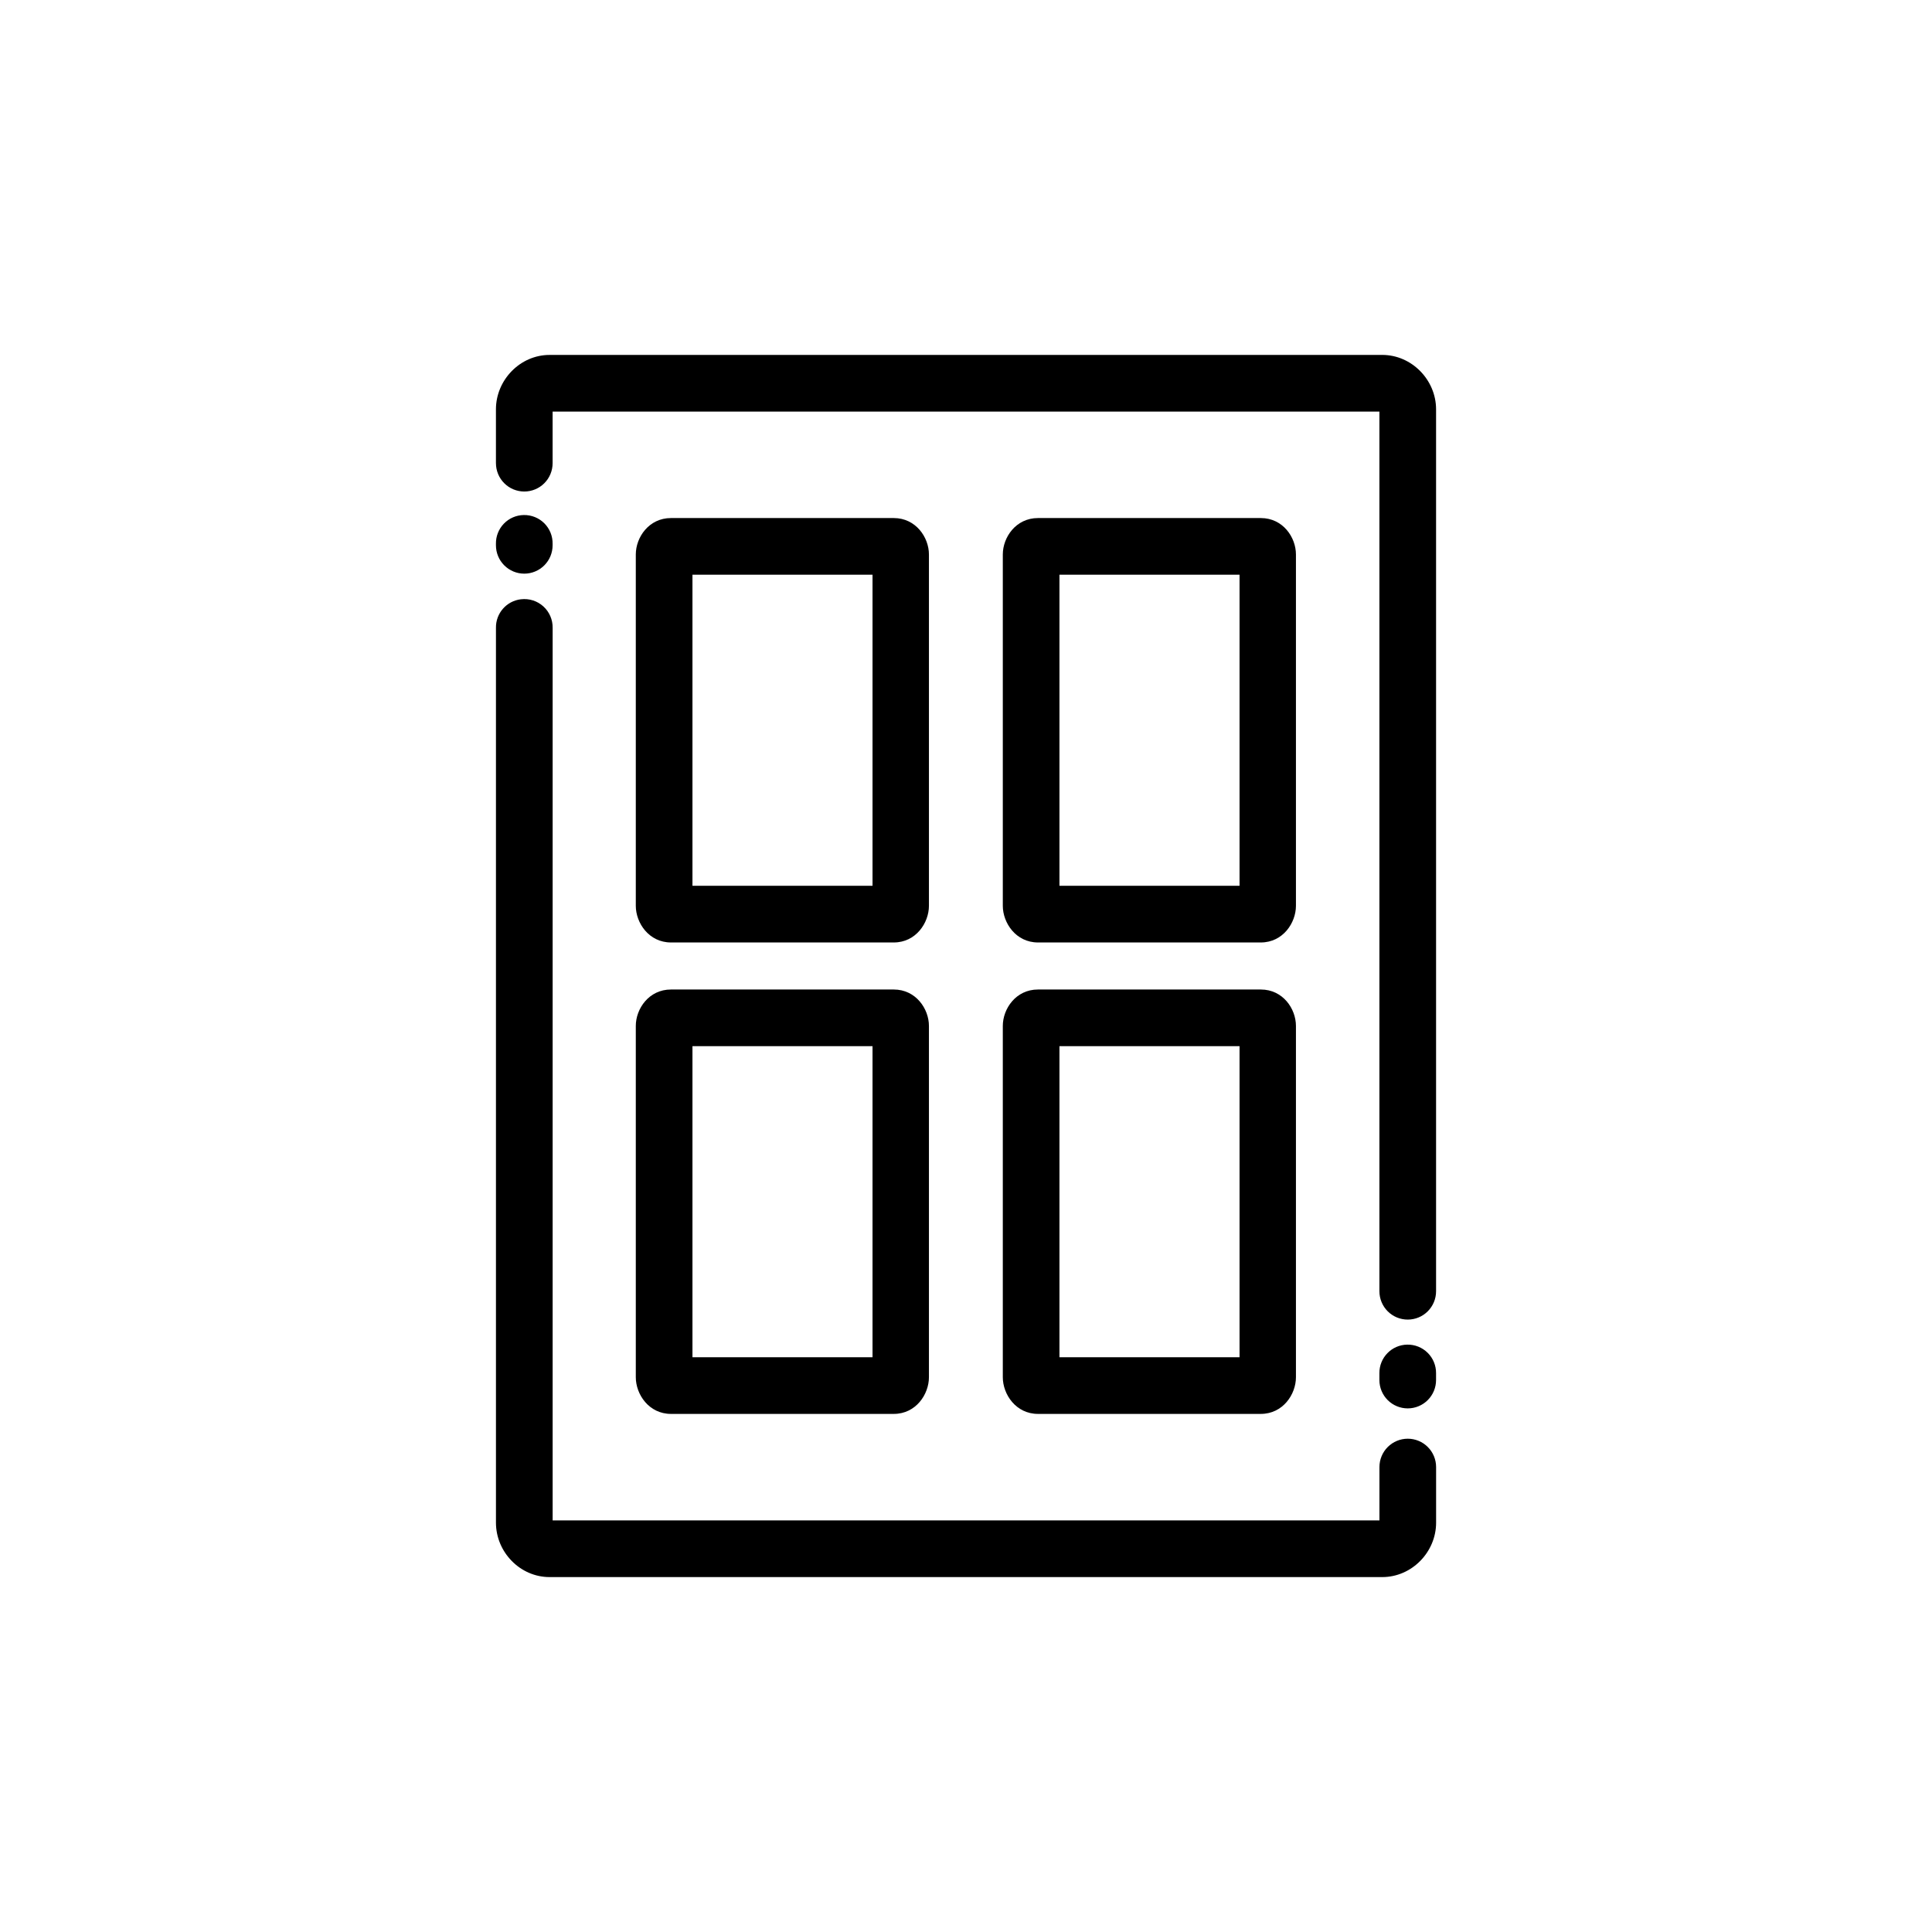 <?xml version="1.0" encoding="UTF-8"?>
<!-- Uploaded to: SVG Repo, www.svgrepo.com, Generator: SVG Repo Mixer Tools -->
<svg fill="#000000" width="800px" height="800px" version="1.1" viewBox="144 144 512 512" xmlns="http://www.w3.org/2000/svg">
 <g>
  <path d="m282.07 302.81c-3.832 0.441-6.703 3.719-6.637 7.574v237.15c0 7.746 6.352 14.41 14.211 14.41h220.66c7.859 0 14.277-6.641 14.277-14.41v-14.75c0-1.988-0.789-3.902-2.199-5.309-1.406-1.41-3.316-2.203-5.309-2.203-1.992 0-3.902 0.793-5.312 2.203-1.406 1.406-2.195 3.32-2.195 5.309v14.141l-219.11 0.004v-236.54c0.035-2.164-0.863-4.242-2.469-5.691-1.605-1.453-3.762-2.141-5.914-1.883z"/>
  <path d="m516.93 500.34c-4.125 0.066-7.418 3.449-7.375 7.574v1.812c0 1.992 0.789 3.902 2.195 5.312 1.41 1.406 3.32 2.199 5.312 2.199 1.992 0 3.902-0.793 5.309-2.199 1.41-1.41 2.199-3.32 2.199-5.312v-1.812c0.02-2.027-0.781-3.977-2.219-5.402-1.441-1.43-3.398-2.211-5.422-2.172z"/>
  <path d="m289.64 238.06c-7.852 0-14.211 6.688-14.211 14.41v14.277h0.004c0 1.992 0.789 3.902 2.199 5.312 1.406 1.41 3.316 2.199 5.309 2.199s3.902-0.789 5.312-2.199c1.406-1.41 2.195-3.32 2.195-5.312v-13.672h219.11v233.12c0 1.992 0.789 3.902 2.195 5.312 1.41 1.41 3.32 2.199 5.312 2.199 1.992 0 3.902-0.789 5.309-2.199 1.41-1.41 2.199-3.32 2.199-5.312v-233.73c0-7.75-6.418-14.41-14.277-14.41z"/>
  <path d="m282.8 280.49c-1.992 0.031-3.891 0.855-5.273 2.289-1.383 1.434-2.137 3.363-2.098 5.356v0.379-0.004c0 1.992 0.789 3.906 2.199 5.312 1.406 1.41 3.316 2.203 5.309 2.203s3.902-0.793 5.312-2.203c1.406-1.406 2.195-3.32 2.195-5.312v-0.379 0.004c0.043-2.039-0.75-4.008-2.191-5.453-1.445-1.441-3.414-2.234-5.453-2.191z"/>
  <path d="m321.81 281.29c-5.859 0-9.316 5.117-9.316 9.652v93.102c0 4.535 3.473 9.719 9.316 9.719h59.051c5.859 0 9.316-5.184 9.316-9.719v-93.102c0-4.535-3.473-9.652-9.316-9.652zm5.699 15.016h47.719v82.441h-47.719z"/>
  <path d="m419.07 281.29c-5.859 0-9.316 5.117-9.316 9.652v93.102c0 4.535 3.473 9.719 9.316 9.719h59.051c5.863 0 9.316-5.184 9.316-9.719v-93.102c0-4.535-3.434-9.652-9.316-9.652zm5.695 15.016h47.727v82.441h-47.727z"/>
  <path d="m321.81 406.23c-5.859 0-9.316 5.113-9.316 9.652v93.098c0 4.539 3.473 9.719 9.316 9.719h59.051c5.859 0 9.316-5.184 9.316-9.719v-93.098c0-4.539-3.473-9.652-9.316-9.652zm5.699 15.012h47.719v82.445h-47.719z"/>
  <path d="m419.07 406.23c-5.859 0-9.316 5.113-9.316 9.652v93.098c0 4.539 3.473 9.719 9.316 9.719h59.051c5.863 0 9.316-5.184 9.316-9.719v-93.098c0-4.539-3.434-9.652-9.316-9.652zm5.695 15.012h47.727v82.445h-47.727z"/>
 </g>
</svg>